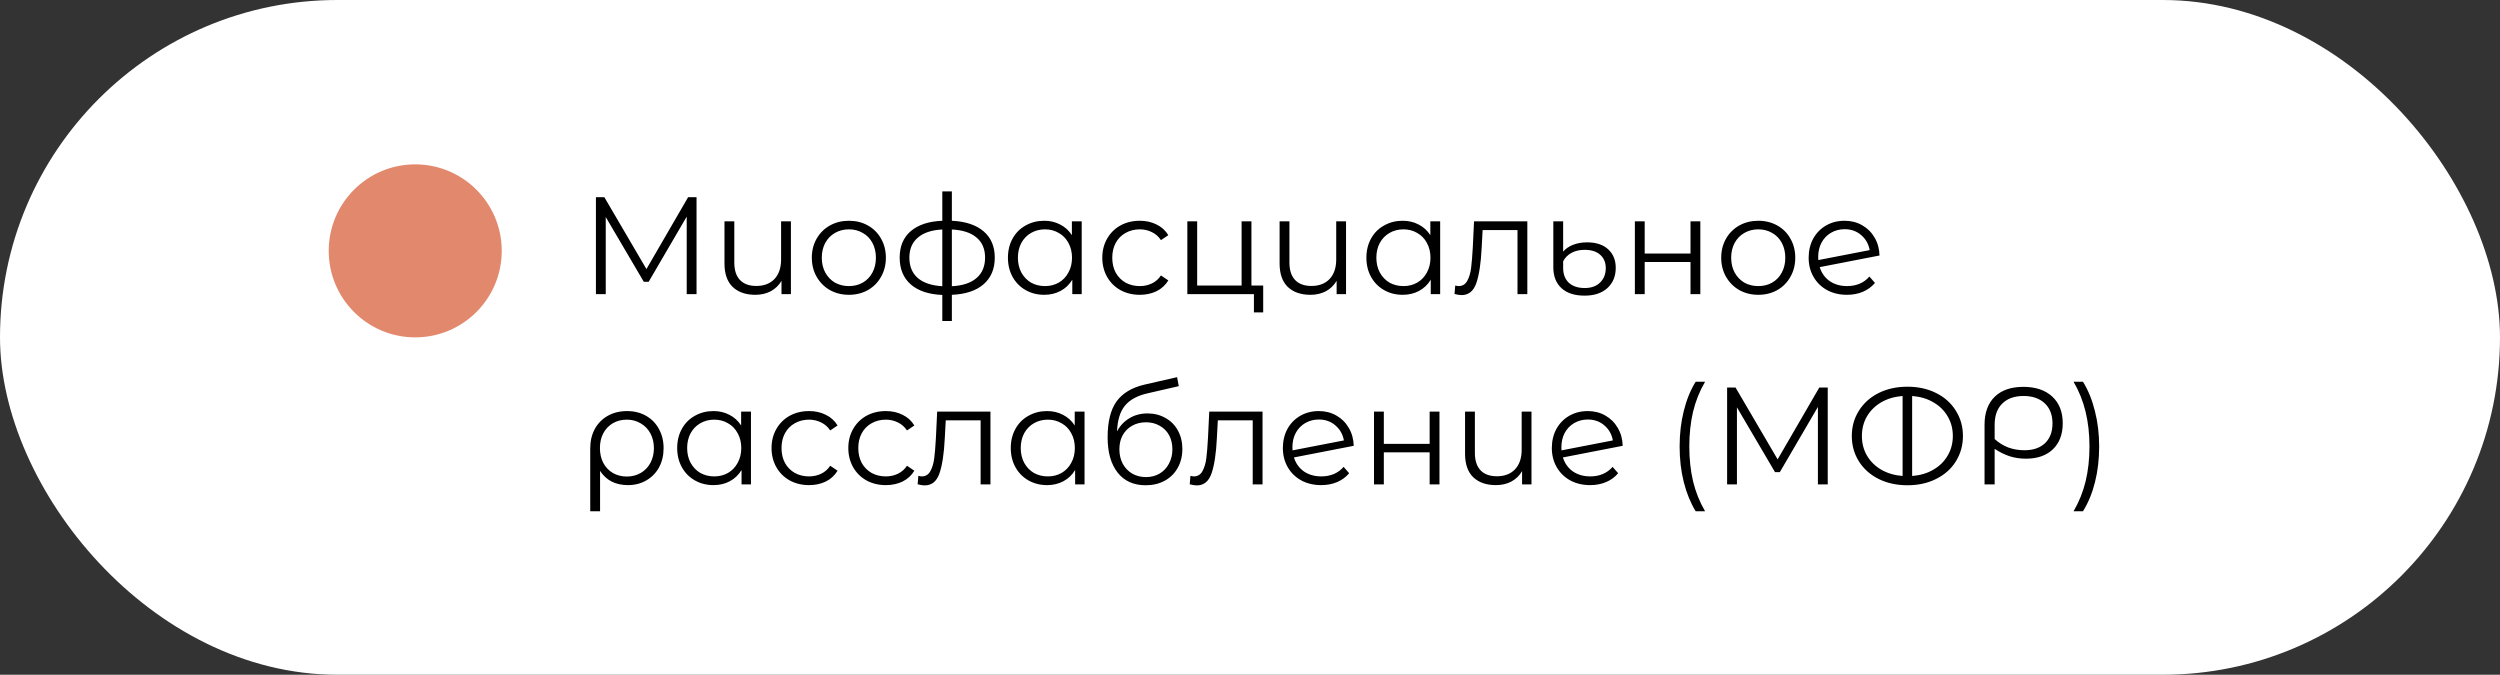 <?xml version="1.0" encoding="UTF-8"?> <svg xmlns="http://www.w3.org/2000/svg" width="289" height="78" viewBox="0 0 289 78" fill="none"><rect x="0" y="0" width="289" height="78" fill="#333333" stroke="none"/> <rect width="289" height="78" rx="39" fill="white"></rect> <path d="M80.52 22.8V34H79.384V25.04L74.984 32.576H74.424L70.024 25.088V34H68.888V22.8H69.864L74.728 31.104L79.544 22.8H80.52ZM91.43 25.584V34H90.342V32.464C90.044 32.976 89.633 33.376 89.11 33.664C88.588 33.941 87.99 34.08 87.318 34.08C86.209 34.08 85.334 33.776 84.694 33.168C84.065 32.549 83.75 31.648 83.75 30.464V25.584H84.886V30.352C84.886 31.237 85.105 31.909 85.542 32.368C85.98 32.827 86.609 33.056 87.43 33.056C88.316 33.056 89.014 32.789 89.526 32.256C90.038 31.712 90.294 30.96 90.294 30V25.584H91.43ZM98.135 34.08C97.324 34.08 96.594 33.899 95.943 33.536C95.292 33.163 94.78 32.651 94.407 32C94.034 31.349 93.847 30.613 93.847 29.792C93.847 28.971 94.034 28.235 94.407 27.584C94.78 26.933 95.292 26.427 95.943 26.064C96.594 25.701 97.324 25.52 98.135 25.52C98.945 25.52 99.676 25.701 100.327 26.064C100.978 26.427 101.484 26.933 101.847 27.584C102.22 28.235 102.407 28.971 102.407 29.792C102.407 30.613 102.22 31.349 101.847 32C101.484 32.651 100.978 33.163 100.327 33.536C99.676 33.899 98.945 34.08 98.135 34.08ZM98.135 33.072C98.732 33.072 99.266 32.939 99.735 32.672C100.215 32.395 100.588 32.005 100.855 31.504C101.122 31.003 101.255 30.432 101.255 29.792C101.255 29.152 101.122 28.581 100.855 28.08C100.588 27.579 100.215 27.195 99.735 26.928C99.266 26.651 98.732 26.512 98.135 26.512C97.537 26.512 96.999 26.651 96.519 26.928C96.049 27.195 95.676 27.579 95.399 28.08C95.132 28.581 94.999 29.152 94.999 29.792C94.999 30.432 95.132 31.003 95.399 31.504C95.676 32.005 96.049 32.395 96.519 32.672C96.999 32.939 97.537 33.072 98.135 33.072ZM114.995 29.776C114.995 31.088 114.563 32.117 113.699 32.864C112.835 33.611 111.613 34.016 110.035 34.08V37.104H108.931V34.096C107.363 34.032 106.147 33.627 105.283 32.88C104.429 32.123 104.003 31.088 104.003 29.776C104.003 28.475 104.429 27.456 105.283 26.72C106.147 25.984 107.363 25.584 108.931 25.52V22.128H110.035V25.52C111.613 25.595 112.835 26 113.699 26.736C114.563 27.472 114.995 28.485 114.995 29.776ZM105.123 29.776C105.123 30.779 105.443 31.563 106.083 32.128C106.733 32.693 107.683 33.013 108.931 33.088V26.528C107.693 26.592 106.749 26.907 106.099 27.472C105.448 28.027 105.123 28.795 105.123 29.776ZM110.035 33.088C111.283 33.024 112.232 32.709 112.883 32.144C113.544 31.579 113.875 30.789 113.875 29.776C113.875 28.784 113.544 28.011 112.883 27.456C112.232 26.901 111.283 26.592 110.035 26.528V33.088ZM125.045 25.584V34H123.957V32.336C123.616 32.901 123.163 33.333 122.597 33.632C122.043 33.931 121.413 34.08 120.709 34.08C119.92 34.08 119.205 33.899 118.565 33.536C117.925 33.173 117.424 32.667 117.061 32.016C116.699 31.365 116.517 30.624 116.517 29.792C116.517 28.96 116.699 28.219 117.061 27.568C117.424 26.917 117.925 26.416 118.565 26.064C119.205 25.701 119.92 25.52 120.709 25.52C121.392 25.52 122.005 25.664 122.549 25.952C123.104 26.229 123.557 26.64 123.909 27.184V25.584H125.045ZM120.805 33.072C121.392 33.072 121.92 32.939 122.389 32.672C122.869 32.395 123.243 32.005 123.509 31.504C123.787 31.003 123.925 30.432 123.925 29.792C123.925 29.152 123.787 28.581 123.509 28.08C123.243 27.579 122.869 27.195 122.389 26.928C121.92 26.651 121.392 26.512 120.805 26.512C120.208 26.512 119.669 26.651 119.189 26.928C118.72 27.195 118.347 27.579 118.069 28.08C117.803 28.581 117.669 29.152 117.669 29.792C117.669 30.432 117.803 31.003 118.069 31.504C118.347 32.005 118.72 32.395 119.189 32.672C119.669 32.939 120.208 33.072 120.805 33.072ZM131.761 34.08C130.929 34.08 130.182 33.899 129.521 33.536C128.87 33.173 128.358 32.667 127.985 32.016C127.612 31.355 127.425 30.613 127.425 29.792C127.425 28.971 127.612 28.235 127.985 27.584C128.358 26.933 128.87 26.427 129.521 26.064C130.182 25.701 130.929 25.52 131.761 25.52C132.486 25.52 133.132 25.664 133.697 25.952C134.273 26.229 134.726 26.64 135.057 27.184L134.209 27.76C133.932 27.344 133.58 27.035 133.153 26.832C132.726 26.619 132.262 26.512 131.761 26.512C131.153 26.512 130.604 26.651 130.113 26.928C129.633 27.195 129.254 27.579 128.977 28.08C128.71 28.581 128.577 29.152 128.577 29.792C128.577 30.443 128.71 31.019 128.977 31.52C129.254 32.011 129.633 32.395 130.113 32.672C130.604 32.939 131.153 33.072 131.761 33.072C132.262 33.072 132.726 32.971 133.153 32.768C133.58 32.565 133.932 32.256 134.209 31.84L135.057 32.416C134.726 32.96 134.273 33.376 133.697 33.664C133.121 33.941 132.476 34.08 131.761 34.08ZM146.025 33.008V36.112H144.953V34H137.257V25.584H138.393V33.008H143.529V25.584H144.665V33.008H146.025ZM155.602 25.584V34H154.514V32.464C154.215 32.976 153.805 33.376 153.282 33.664C152.759 33.941 152.162 34.08 151.49 34.08C150.381 34.08 149.506 33.776 148.866 33.168C148.237 32.549 147.922 31.648 147.922 30.464V25.584H149.058V30.352C149.058 31.237 149.277 31.909 149.714 32.368C150.151 32.827 150.781 33.056 151.602 33.056C152.487 33.056 153.186 32.789 153.698 32.256C154.21 31.712 154.466 30.96 154.466 30V25.584H155.602ZM166.483 25.584V34H165.395V32.336C165.053 32.901 164.6 33.333 164.035 33.632C163.48 33.931 162.851 34.08 162.147 34.08C161.357 34.08 160.643 33.899 160.003 33.536C159.363 33.173 158.861 32.667 158.499 32.016C158.136 31.365 157.955 30.624 157.955 29.792C157.955 28.96 158.136 28.219 158.499 27.568C158.861 26.917 159.363 26.416 160.003 26.064C160.643 25.701 161.357 25.52 162.147 25.52C162.829 25.52 163.443 25.664 163.987 25.952C164.541 26.229 164.995 26.64 165.347 27.184V25.584H166.483ZM162.243 33.072C162.829 33.072 163.357 32.939 163.827 32.672C164.307 32.395 164.68 32.005 164.947 31.504C165.224 31.003 165.363 30.432 165.363 29.792C165.363 29.152 165.224 28.581 164.947 28.08C164.68 27.579 164.307 27.195 163.827 26.928C163.357 26.651 162.829 26.512 162.243 26.512C161.645 26.512 161.107 26.651 160.627 26.928C160.157 27.195 159.784 27.579 159.507 28.08C159.24 28.581 159.107 29.152 159.107 29.792C159.107 30.432 159.24 31.003 159.507 31.504C159.784 32.005 160.157 32.395 160.627 32.672C161.107 32.939 161.645 33.072 162.243 33.072ZM176.559 25.584V34H175.423V26.592H171.391L171.279 28.672C171.193 30.421 170.991 31.765 170.671 32.704C170.351 33.643 169.78 34.112 168.959 34.112C168.735 34.112 168.463 34.069 168.143 33.984L168.223 33.008C168.415 33.051 168.548 33.072 168.623 33.072C169.06 33.072 169.391 32.869 169.615 32.464C169.839 32.059 169.988 31.557 170.062 30.96C170.137 30.363 170.201 29.573 170.255 28.592L170.399 25.584H176.559ZM183.18 34.176C182.028 34.176 181.137 33.888 180.508 33.312C179.879 32.736 179.564 31.931 179.564 30.896V25.584H180.7V29.088C180.977 28.757 181.356 28.496 181.836 28.304C182.327 28.112 182.871 28.016 183.468 28.016C184.513 28.016 185.324 28.283 185.9 28.816C186.487 29.349 186.78 30.064 186.78 30.96C186.78 31.931 186.46 32.709 185.82 33.296C185.18 33.883 184.3 34.176 183.18 34.176ZM183.196 33.296C183.953 33.296 184.545 33.083 184.972 32.656C185.409 32.229 185.628 31.675 185.628 30.992C185.628 30.352 185.415 29.84 184.988 29.456C184.561 29.072 183.959 28.88 183.18 28.88C182.604 28.88 182.097 28.997 181.66 29.232C181.233 29.467 180.913 29.792 180.7 30.208V30.976C180.7 31.701 180.919 32.272 181.356 32.688C181.804 33.093 182.417 33.296 183.196 33.296ZM188.991 25.584H190.127V29.312H195.423V25.584H196.559V34H195.423V30.288H190.127V34H188.991V25.584ZM203.26 34.08C202.449 34.08 201.719 33.899 201.068 33.536C200.417 33.163 199.905 32.651 199.532 32C199.159 31.349 198.972 30.613 198.972 29.792C198.972 28.971 199.159 28.235 199.532 27.584C199.905 26.933 200.417 26.427 201.068 26.064C201.719 25.701 202.449 25.52 203.26 25.52C204.071 25.52 204.801 25.701 205.452 26.064C206.103 26.427 206.609 26.933 206.972 27.584C207.345 28.235 207.532 28.971 207.532 29.792C207.532 30.613 207.345 31.349 206.972 32C206.609 32.651 206.103 33.163 205.452 33.536C204.801 33.899 204.071 34.08 203.26 34.08ZM203.26 33.072C203.857 33.072 204.391 32.939 204.86 32.672C205.34 32.395 205.713 32.005 205.98 31.504C206.247 31.003 206.38 30.432 206.38 29.792C206.38 29.152 206.247 28.581 205.98 28.08C205.713 27.579 205.34 27.195 204.86 26.928C204.391 26.651 203.857 26.512 203.26 26.512C202.663 26.512 202.124 26.651 201.644 26.928C201.175 27.195 200.801 27.579 200.524 28.08C200.257 28.581 200.124 29.152 200.124 29.792C200.124 30.432 200.257 31.003 200.524 31.504C200.801 32.005 201.175 32.395 201.644 32.672C202.124 32.939 202.663 33.072 203.26 33.072ZM213.528 33.072C214.05 33.072 214.53 32.981 214.968 32.8C215.416 32.608 215.794 32.331 216.104 31.968L216.744 32.704C216.37 33.152 215.906 33.493 215.352 33.728C214.797 33.963 214.184 34.08 213.512 34.08C212.648 34.08 211.88 33.899 211.208 33.536C210.536 33.163 210.013 32.651 209.64 32C209.266 31.349 209.08 30.613 209.08 29.792C209.08 28.971 209.256 28.235 209.608 27.584C209.97 26.933 210.466 26.427 211.096 26.064C211.725 25.701 212.44 25.52 213.24 25.52C213.986 25.52 214.658 25.691 215.256 26.032C215.864 26.373 216.344 26.848 216.696 27.456C217.058 28.064 217.25 28.757 217.272 29.536L210.36 30.88C210.573 31.563 210.957 32.101 211.512 32.496C212.077 32.88 212.749 33.072 213.528 33.072ZM213.24 26.496C212.653 26.496 212.125 26.635 211.656 26.912C211.197 27.179 210.834 27.557 210.568 28.048C210.312 28.528 210.184 29.083 210.184 29.712C210.184 29.872 210.189 29.989 210.2 30.064L216.136 28.912C216.008 28.208 215.682 27.632 215.16 27.184C214.637 26.725 213.997 26.496 213.24 26.496ZM72.488 47.52C73.309 47.52 74.04 47.701 74.68 48.064C75.32 48.427 75.816 48.933 76.168 49.584C76.531 50.235 76.712 50.976 76.712 51.808C76.712 52.64 76.536 53.381 76.184 54.032C75.832 54.672 75.341 55.173 74.712 55.536C74.093 55.899 73.384 56.08 72.584 56.08C71.88 56.08 71.251 55.941 70.696 55.664C70.152 55.376 69.709 54.965 69.368 54.432V59.104H68.232V51.824C68.232 50.981 68.408 50.235 68.76 49.584C69.123 48.933 69.624 48.427 70.264 48.064C70.915 47.701 71.656 47.52 72.488 47.52ZM72.456 55.088C73.053 55.088 73.592 54.949 74.072 54.672C74.552 54.395 74.925 54.005 75.192 53.504C75.459 53.003 75.592 52.437 75.592 51.808C75.592 51.179 75.459 50.613 75.192 50.112C74.925 49.611 74.552 49.221 74.072 48.944C73.592 48.656 73.053 48.512 72.456 48.512C71.859 48.512 71.32 48.651 70.84 48.928C70.371 49.205 70.003 49.595 69.736 50.096C69.48 50.587 69.352 51.152 69.352 51.792C69.352 52.432 69.48 53.003 69.736 53.504C70.003 54.005 70.371 54.395 70.84 54.672C71.32 54.949 71.859 55.088 72.456 55.088ZM86.811 47.584V56H85.723V54.336C85.382 54.901 84.928 55.333 84.363 55.632C83.808 55.931 83.179 56.08 82.475 56.08C81.686 56.08 80.971 55.899 80.331 55.536C79.691 55.173 79.189 54.667 78.827 54.016C78.464 53.365 78.283 52.624 78.283 51.792C78.283 50.96 78.464 50.219 78.827 49.568C79.189 48.917 79.691 48.416 80.331 48.064C80.971 47.701 81.686 47.52 82.475 47.52C83.157 47.52 83.771 47.664 84.315 47.952C84.87 48.229 85.323 48.64 85.675 49.184V47.584H86.811ZM82.571 55.072C83.157 55.072 83.686 54.939 84.155 54.672C84.635 54.395 85.008 54.005 85.275 53.504C85.552 53.003 85.691 52.432 85.691 51.792C85.691 51.152 85.552 50.581 85.275 50.08C85.008 49.579 84.635 49.195 84.155 48.928C83.686 48.651 83.157 48.512 82.571 48.512C81.974 48.512 81.435 48.651 80.955 48.928C80.486 49.195 80.112 49.579 79.835 50.08C79.568 50.581 79.435 51.152 79.435 51.792C79.435 52.432 79.568 53.003 79.835 53.504C80.112 54.005 80.486 54.395 80.955 54.672C81.435 54.939 81.974 55.072 82.571 55.072ZM93.527 56.08C92.695 56.08 91.948 55.899 91.287 55.536C90.636 55.173 90.124 54.667 89.751 54.016C89.377 53.355 89.191 52.613 89.191 51.792C89.191 50.971 89.377 50.235 89.751 49.584C90.124 48.933 90.636 48.427 91.287 48.064C91.948 47.701 92.695 47.52 93.527 47.52C94.252 47.52 94.897 47.664 95.463 47.952C96.039 48.229 96.492 48.64 96.823 49.184L95.975 49.76C95.697 49.344 95.345 49.035 94.919 48.832C94.492 48.619 94.028 48.512 93.527 48.512C92.919 48.512 92.369 48.651 91.879 48.928C91.399 49.195 91.02 49.579 90.743 50.08C90.476 50.581 90.343 51.152 90.343 51.792C90.343 52.443 90.476 53.019 90.743 53.52C91.02 54.011 91.399 54.395 91.879 54.672C92.369 54.939 92.919 55.072 93.527 55.072C94.028 55.072 94.492 54.971 94.919 54.768C95.345 54.565 95.697 54.256 95.975 53.84L96.823 54.416C96.492 54.96 96.039 55.376 95.463 55.664C94.887 55.941 94.241 56.08 93.527 56.08ZM102.402 56.08C101.57 56.08 100.823 55.899 100.162 55.536C99.511 55.173 98.999 54.667 98.626 54.016C98.252 53.355 98.066 52.613 98.066 51.792C98.066 50.971 98.252 50.235 98.626 49.584C98.999 48.933 99.511 48.427 100.162 48.064C100.823 47.701 101.57 47.52 102.402 47.52C103.127 47.52 103.772 47.664 104.338 47.952C104.914 48.229 105.367 48.64 105.698 49.184L104.85 49.76C104.572 49.344 104.22 49.035 103.794 48.832C103.367 48.619 102.903 48.512 102.402 48.512C101.794 48.512 101.244 48.651 100.754 48.928C100.274 49.195 99.895 49.579 99.618 50.08C99.351 50.581 99.218 51.152 99.218 51.792C99.218 52.443 99.351 53.019 99.618 53.52C99.895 54.011 100.274 54.395 100.754 54.672C101.244 54.939 101.794 55.072 102.402 55.072C102.903 55.072 103.367 54.971 103.794 54.768C104.22 54.565 104.572 54.256 104.85 53.84L105.698 54.416C105.367 54.96 104.914 55.376 104.338 55.664C103.762 55.941 103.116 56.08 102.402 56.08ZM114.496 47.584V56H113.36V48.592H109.328L109.216 50.672C109.131 52.421 108.928 53.765 108.608 54.704C108.288 55.643 107.717 56.112 106.896 56.112C106.672 56.112 106.4 56.069 106.08 55.984L106.16 55.008C106.352 55.051 106.485 55.072 106.56 55.072C106.997 55.072 107.328 54.869 107.552 54.464C107.776 54.059 107.925 53.557 108 52.96C108.075 52.363 108.139 51.573 108.192 50.592L108.336 47.584H114.496ZM125.373 47.584V56H124.285V54.336C123.944 54.901 123.491 55.333 122.925 55.632C122.371 55.931 121.741 56.08 121.037 56.08C120.248 56.08 119.533 55.899 118.893 55.536C118.253 55.173 117.752 54.667 117.389 54.016C117.027 53.365 116.845 52.624 116.845 51.792C116.845 50.96 117.027 50.219 117.389 49.568C117.752 48.917 118.253 48.416 118.893 48.064C119.533 47.701 120.248 47.52 121.037 47.52C121.72 47.52 122.333 47.664 122.877 47.952C123.432 48.229 123.885 48.64 124.237 49.184V47.584H125.373ZM121.133 55.072C121.72 55.072 122.248 54.939 122.717 54.672C123.197 54.395 123.571 54.005 123.837 53.504C124.115 53.003 124.253 52.432 124.253 51.792C124.253 51.152 124.115 50.581 123.837 50.08C123.571 49.579 123.197 49.195 122.717 48.928C122.248 48.651 121.72 48.512 121.133 48.512C120.536 48.512 119.997 48.651 119.517 48.928C119.048 49.195 118.675 49.579 118.397 50.08C118.131 50.581 117.997 51.152 117.997 51.792C117.997 52.432 118.131 53.003 118.397 53.504C118.675 54.005 119.048 54.395 119.517 54.672C119.997 54.939 120.536 55.072 121.133 55.072ZM132.649 47.792C133.428 47.792 134.121 47.968 134.729 48.32C135.348 48.661 135.828 49.147 136.169 49.776C136.51 50.395 136.681 51.104 136.681 51.904C136.681 52.725 136.5 53.456 136.137 54.096C135.785 54.725 135.289 55.216 134.649 55.568C134.009 55.92 133.273 56.096 132.441 56.096C131.044 56.096 129.961 55.605 129.193 54.624C128.425 53.643 128.041 52.288 128.041 50.56C128.041 48.757 128.382 47.376 129.065 46.416C129.758 45.456 130.836 44.805 132.297 44.464L136.073 43.6L136.265 44.64L132.713 45.456C131.508 45.723 130.622 46.197 130.057 46.88C129.492 47.552 129.182 48.549 129.129 49.872C129.47 49.221 129.945 48.715 130.553 48.352C131.161 47.979 131.86 47.792 132.649 47.792ZM132.473 55.152C133.06 55.152 133.582 55.019 134.041 54.752C134.51 54.475 134.873 54.091 135.129 53.6C135.396 53.109 135.529 52.555 135.529 51.936C135.529 51.317 135.401 50.773 135.145 50.304C134.889 49.835 134.526 49.472 134.057 49.216C133.598 48.949 133.07 48.816 132.473 48.816C131.876 48.816 131.342 48.949 130.873 49.216C130.414 49.472 130.052 49.835 129.785 50.304C129.529 50.773 129.401 51.317 129.401 51.936C129.401 52.555 129.529 53.109 129.785 53.6C130.052 54.091 130.42 54.475 130.889 54.752C131.358 55.019 131.886 55.152 132.473 55.152ZM145.949 47.584V56H144.813V48.592H140.781L140.669 50.672C140.584 52.421 140.381 53.765 140.061 54.704C139.741 55.643 139.17 56.112 138.349 56.112C138.125 56.112 137.853 56.069 137.533 55.984L137.613 55.008C137.805 55.051 137.938 55.072 138.013 55.072C138.45 55.072 138.781 54.869 139.005 54.464C139.229 54.059 139.378 53.557 139.453 52.96C139.528 52.363 139.592 51.573 139.645 50.592L139.789 47.584H145.949ZM152.747 55.072C153.269 55.072 153.749 54.981 154.187 54.8C154.635 54.608 155.013 54.331 155.323 53.968L155.963 54.704C155.589 55.152 155.125 55.493 154.571 55.728C154.016 55.963 153.403 56.08 152.731 56.08C151.867 56.08 151.099 55.899 150.427 55.536C149.755 55.163 149.232 54.651 148.859 54C148.485 53.349 148.299 52.613 148.299 51.792C148.299 50.971 148.475 50.235 148.827 49.584C149.189 48.933 149.685 48.427 150.315 48.064C150.944 47.701 151.659 47.52 152.459 47.52C153.205 47.52 153.877 47.691 154.475 48.032C155.083 48.373 155.563 48.848 155.915 49.456C156.277 50.064 156.469 50.757 156.491 51.536L149.579 52.88C149.792 53.563 150.176 54.101 150.731 54.496C151.296 54.88 151.968 55.072 152.747 55.072ZM152.459 48.496C151.872 48.496 151.344 48.635 150.875 48.912C150.416 49.179 150.053 49.557 149.787 50.048C149.531 50.528 149.403 51.083 149.403 51.712C149.403 51.872 149.408 51.989 149.419 52.064L155.355 50.912C155.227 50.208 154.901 49.632 154.379 49.184C153.856 48.725 153.216 48.496 152.459 48.496ZM158.835 47.584H159.971V51.312H165.267V47.584H166.403V56H165.267V52.288H159.971V56H158.835V47.584ZM177.04 47.584V56H175.952V54.464C175.653 54.976 175.242 55.376 174.72 55.664C174.197 55.941 173.6 56.08 172.928 56.08C171.818 56.08 170.944 55.776 170.304 55.168C169.674 54.549 169.36 53.648 169.36 52.464V47.584H170.496V52.352C170.496 53.237 170.714 53.909 171.152 54.368C171.589 54.827 172.218 55.056 173.04 55.056C173.925 55.056 174.624 54.789 175.136 54.256C175.648 53.712 175.904 52.96 175.904 52V47.584H177.04ZM183.84 55.072C184.363 55.072 184.843 54.981 185.28 54.8C185.728 54.608 186.107 54.331 186.416 53.968L187.056 54.704C186.683 55.152 186.219 55.493 185.664 55.728C185.11 55.963 184.496 56.08 183.824 56.08C182.96 56.08 182.192 55.899 181.52 55.536C180.848 55.163 180.326 54.651 179.952 54C179.579 53.349 179.392 52.613 179.392 51.792C179.392 50.971 179.568 50.235 179.92 49.584C180.283 48.933 180.779 48.427 181.408 48.064C182.038 47.701 182.752 47.52 183.552 47.52C184.299 47.52 184.971 47.691 185.568 48.032C186.176 48.373 186.656 48.848 187.008 49.456C187.371 50.064 187.563 50.757 187.584 51.536L180.672 52.88C180.886 53.563 181.27 54.101 181.824 54.496C182.39 54.88 183.062 55.072 183.84 55.072ZM183.552 48.496C182.966 48.496 182.438 48.635 181.968 48.912C181.51 49.179 181.147 49.557 180.88 50.048C180.624 50.528 180.496 51.083 180.496 51.712C180.496 51.872 180.502 51.989 180.512 52.064L186.448 50.912C186.32 50.208 185.995 49.632 185.472 49.184C184.95 48.725 184.31 48.496 183.552 48.496ZM196.02 59.104C195.423 58.123 194.964 56.997 194.644 55.728C194.324 54.448 194.164 53.077 194.164 51.616C194.164 50.155 194.324 48.784 194.644 47.504C194.964 46.213 195.423 45.088 196.02 44.128H197.108C196.479 45.205 196.015 46.363 195.716 47.6C195.428 48.837 195.284 50.176 195.284 51.616C195.284 53.056 195.428 54.395 195.716 55.632C196.015 56.869 196.479 58.027 197.108 59.104H196.02ZM211.286 44.8V56H210.15V47.04L205.75 54.576H205.19L200.79 47.088V56H199.654V44.8H200.63L205.494 53.104L210.31 44.8H211.286ZM220.5 44.704C221.748 44.704 222.857 44.949 223.828 45.44C224.809 45.931 225.567 46.613 226.1 47.488C226.644 48.352 226.916 49.323 226.916 50.4C226.916 51.477 226.644 52.453 226.1 53.328C225.567 54.192 224.809 54.869 223.828 55.36C222.857 55.851 221.748 56.096 220.5 56.096C219.252 56.096 218.137 55.851 217.156 55.36C216.185 54.869 215.428 54.192 214.884 53.328C214.34 52.453 214.068 51.477 214.068 50.4C214.068 49.323 214.34 48.352 214.884 47.488C215.428 46.613 216.185 45.931 217.156 45.44C218.137 44.949 219.252 44.704 220.5 44.704ZM221.044 55.024C221.983 54.949 222.804 54.704 223.508 54.288C224.223 53.872 224.772 53.328 225.156 52.656C225.551 51.984 225.748 51.232 225.748 50.4C225.748 49.568 225.551 48.816 225.156 48.144C224.772 47.472 224.223 46.928 223.508 46.512C222.804 46.096 221.983 45.851 221.044 45.776V55.024ZM215.236 50.4C215.236 51.232 215.428 51.984 215.812 52.656C216.207 53.328 216.756 53.872 217.46 54.288C218.175 54.704 219.001 54.949 219.94 55.024V45.776C219.001 45.851 218.175 46.096 217.46 46.512C216.756 46.928 216.207 47.472 215.812 48.144C215.428 48.816 215.236 49.568 215.236 50.4ZM233.893 44.72C235.311 44.72 236.426 45.093 237.237 45.84C238.047 46.587 238.453 47.616 238.453 48.928C238.453 50.197 238.074 51.2 237.317 51.936C236.559 52.661 235.519 53.024 234.197 53.024C233.546 53.024 232.927 52.933 232.341 52.752C231.754 52.56 231.167 52.272 230.581 51.888V56H229.413V49.104C229.413 47.717 229.802 46.64 230.581 45.872C231.37 45.104 232.474 44.72 233.893 44.72ZM234.021 52.048C235.034 52.048 235.829 51.776 236.405 51.232C236.981 50.677 237.269 49.915 237.269 48.944C237.269 47.963 236.97 47.189 236.373 46.624C235.775 46.059 234.959 45.776 233.925 45.776C232.869 45.776 232.047 46.069 231.461 46.656C230.874 47.232 230.581 48.048 230.581 49.104V50.752C231.05 51.179 231.573 51.504 232.149 51.728C232.735 51.941 233.359 52.048 234.021 52.048ZM239.703 59.104C240.332 58.027 240.796 56.875 241.095 55.648C241.393 54.411 241.543 53.067 241.543 51.616C241.543 50.165 241.393 48.827 241.095 47.6C240.796 46.363 240.332 45.205 239.703 44.128H240.791C241.388 45.088 241.847 46.213 242.167 47.504C242.497 48.784 242.663 50.155 242.663 51.616C242.663 53.077 242.503 54.448 242.183 55.728C241.863 57.008 241.399 58.133 240.791 59.104H239.703Z" fill="black"></path> <circle cx="48" cy="29" r="10" fill="#E2886D"></circle> </svg> 